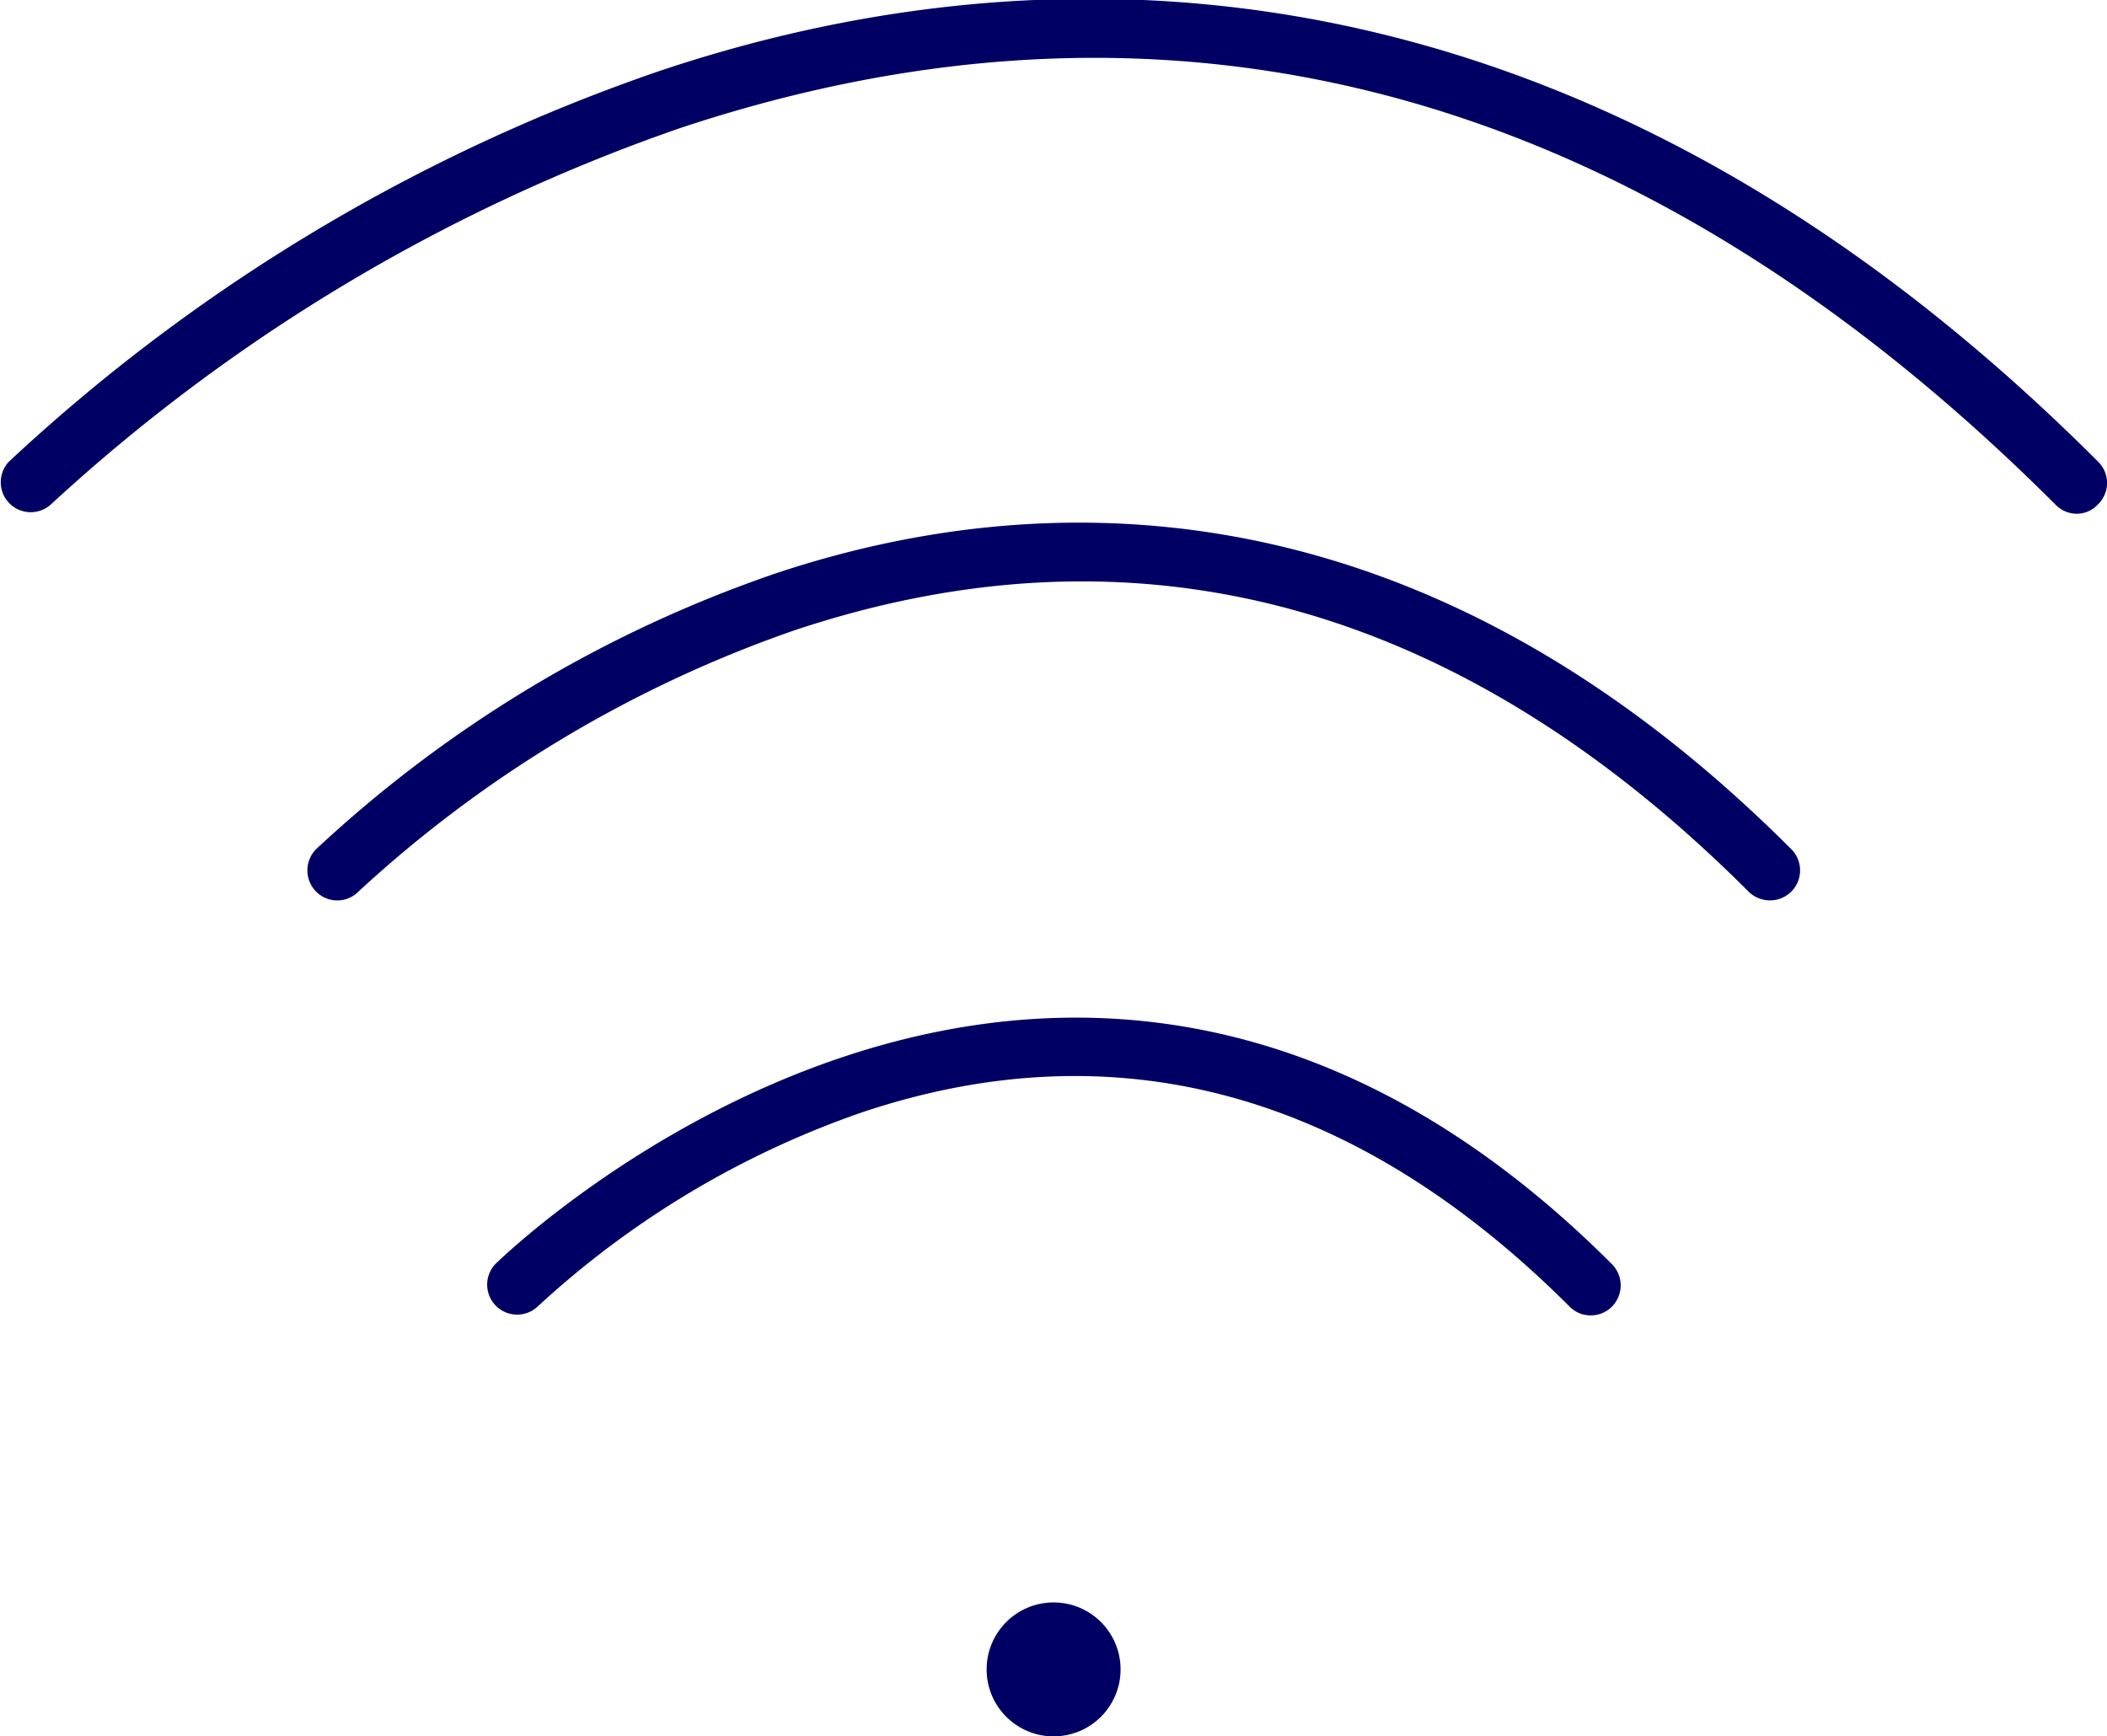 <svg id="Lager_1" data-name="Lager 1" xmlns="http://www.w3.org/2000/svg" viewBox="0 0 105.39 86.86"><defs><style>.cls-1{fill:#000064;}</style></defs><path class="cls-1" d="M472.57,281.48a1.48,1.48,0,0,1-1.06-.44c-20.77-20.77-43.9-27.11-68.76-18.87A89.68,89.68,0,0,0,371.24,281a1.5,1.5,0,0,1-2.12-2.12,90.86,90.86,0,0,1,32.58-19.56c17.92-6,44.95-7.43,71.93,19.56a1.49,1.49,0,0,1,0,2.12A1.45,1.45,0,0,1,472.57,281.48Z" transform="translate(-368.68 -255.78)"/><path class="cls-1" d="M457.2,300.82a1.51,1.51,0,0,1-1.06-.44c-14.42-14.42-30.48-18.82-47.72-13.07a62.06,62.06,0,0,0-21.81,13.07,1.49,1.49,0,0,1-2.12,0,1.51,1.51,0,0,1,0-2.12,64.12,64.12,0,0,1,23-13.8c12.66-4.22,31.75-5.25,50.79,13.8a1.5,1.5,0,0,1-1.06,2.56Z" transform="translate(-368.68 -255.78)"/><path class="cls-1" d="M448.25,321.58a1.45,1.45,0,0,1-1.06-.44c-10.71-10.7-22.62-14-35.41-9.71a46.11,46.11,0,0,0-16.21,9.71,1.5,1.5,0,0,1-2.12-2.12c.28-.28,28.25-27.61,55.86,0a1.51,1.51,0,0,1,0,2.12A1.48,1.48,0,0,1,448.25,321.58Z" transform="translate(-368.68 -255.78)"/><circle class="cls-1" cx="52.7" cy="83.51" r="3.35"/></svg>